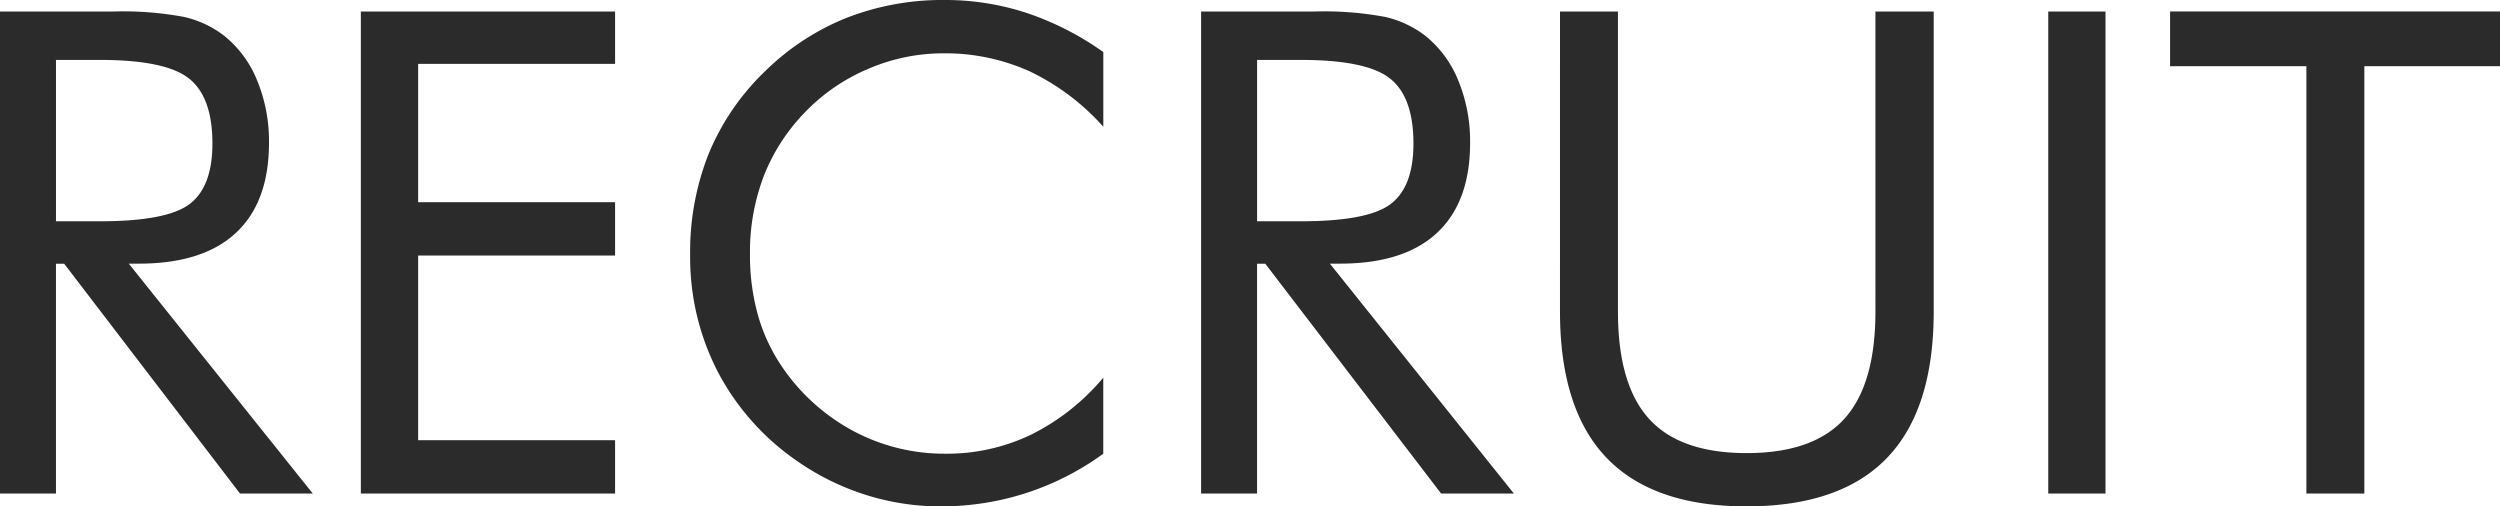 <svg xmlns="http://www.w3.org/2000/svg" width="196.499" height="39.802" viewBox="0 0 196.499 39.802">
  <path id="パス_104594" data-name="パス 104594" d="M4.555,0V-37.887h8.9a26.152,26.152,0,0,1,5.577.427A8.192,8.192,0,0,1,22.152-36a8.645,8.645,0,0,1,2.614,3.532,12.516,12.516,0,0,1,.932,4.9q0,4.658-2.6,7.078t-7.621,2.42h-.8L29.14,0H23.42L9.6-18.063H8.954V0Zm4.4-34.083V-21.4H12.4q5.279,0,7.065-1.359t1.786-4.749q0-3.649-1.837-5.111T12.4-34.083ZM32.918,0V-37.887H52.9v4.115H37.421V-22.9H52.9v4.192H37.421V-4.192H52.9V0ZM91.275-28.829a18.312,18.312,0,0,0-5.8-4.361,16.152,16.152,0,0,0-6.806-1.41,14.841,14.841,0,0,0-5.862,1.216,14.912,14.912,0,0,0-4.956,3.39,15.126,15.126,0,0,0-3.261,5.033,16.755,16.755,0,0,0-1.087,6.146,17.376,17.376,0,0,0,.647,4.865A13.937,13.937,0,0,0,66.095-9.86a15.764,15.764,0,0,0,5.6,4.982,15.211,15.211,0,0,0,7.181,1.747,15.257,15.257,0,0,0,6.729-1.5,17.621,17.621,0,0,0,5.667-4.477v5.978A21.581,21.581,0,0,1,85.206-.039a21.731,21.731,0,0,1-6.716,1.048A19.43,19.43,0,0,1,72.642.116a19.844,19.844,0,0,1-5.331-2.6,19.54,19.54,0,0,1-6.327-7.065A19.617,19.617,0,0,1,58.8-18.762a20.884,20.884,0,0,1,1.462-7.958,19.153,19.153,0,0,1,4.464-6.509,19.47,19.47,0,0,1,6.418-4.179,20.815,20.815,0,0,1,7.686-1.385,20.553,20.553,0,0,1,6.366,1A23.022,23.022,0,0,1,91.275-34.7ZM98.961,0V-37.887h8.9a26.152,26.152,0,0,1,5.577.427A8.192,8.192,0,0,1,116.559-36a8.645,8.645,0,0,1,2.614,3.532,12.516,12.516,0,0,1,.932,4.9q0,4.658-2.6,7.078t-7.621,2.42h-.8L123.546,0h-5.719L104.007-18.063h-.647V0Zm4.4-34.083V-21.4H106.8q5.279,0,7.065-1.359t1.786-4.749q0-3.649-1.837-5.111T106.8-34.083Zm23.809-3.8h4.555v23.576q0,5.745,2.446,8.437t7.673,2.691q5.228,0,7.673-2.691t2.446-8.437V-37.887h4.581v23.576q0,7.686-3.662,11.5T141.842,1.009q-7.35,0-11.011-3.817t-3.662-11.5ZM165.547,0V-37.887h4.5V0Zm20.289,0V-33.591H175.123v-4.3h25.931v4.3H190.391V0Z" transform="translate(-4.555 38.792)" fill="#2b2b2b"/>
</svg>
